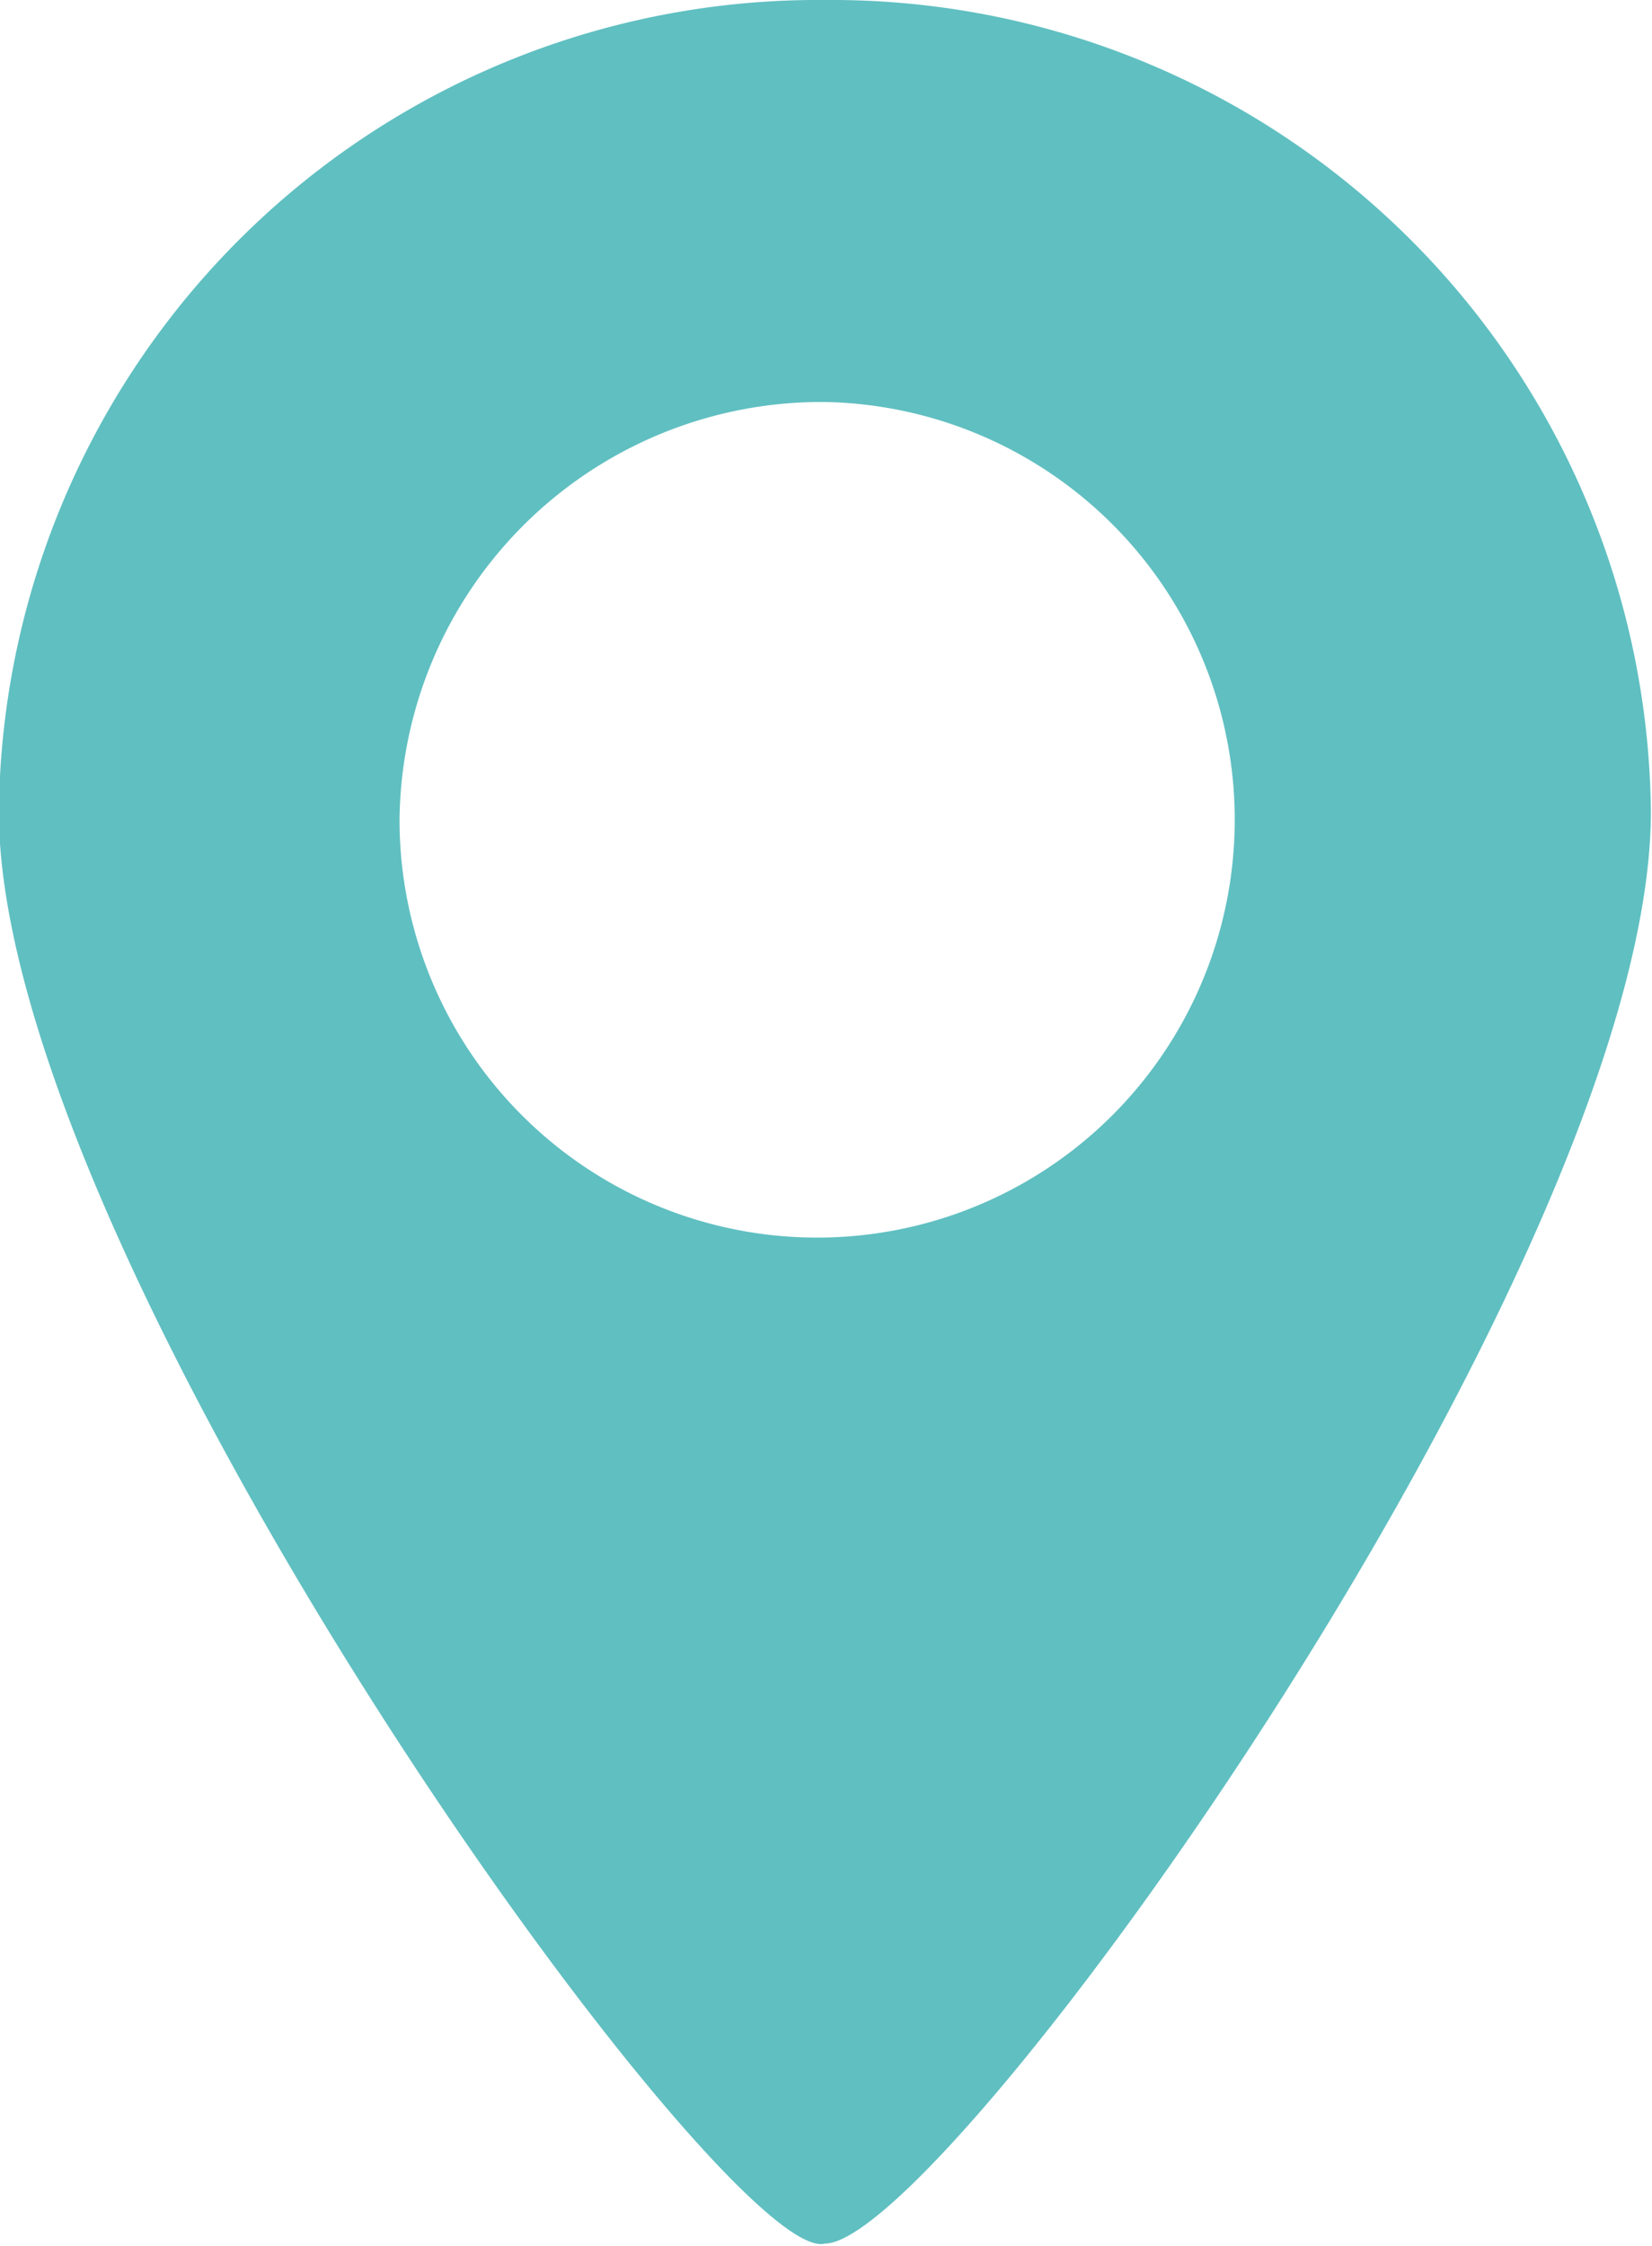 <?xml version="1.0" encoding="UTF-8"?> <svg xmlns="http://www.w3.org/2000/svg" width="14.72" height="20" viewBox="0 0 14.72 20"> <defs> <style> .cls-1 { fill: #60bfc1; fill-rule: evenodd; } </style> </defs> <path class="cls-1" d="M1193.35,5105a7.3,7.3,0,0,1,7.36,7.23c0,4-6.29,12.75-7.36,12.75-0.87.23-7.36-8.75-7.36-12.75a7.3,7.3,0,0,1,7.36-7.23h0Zm0,3.58a3.721,3.721,0,1,1-3.79,3.72,3.76,3.76,0,0,1,3.79-3.72h0Z" transform="translate(-1186 -5105)"></path> </svg> 